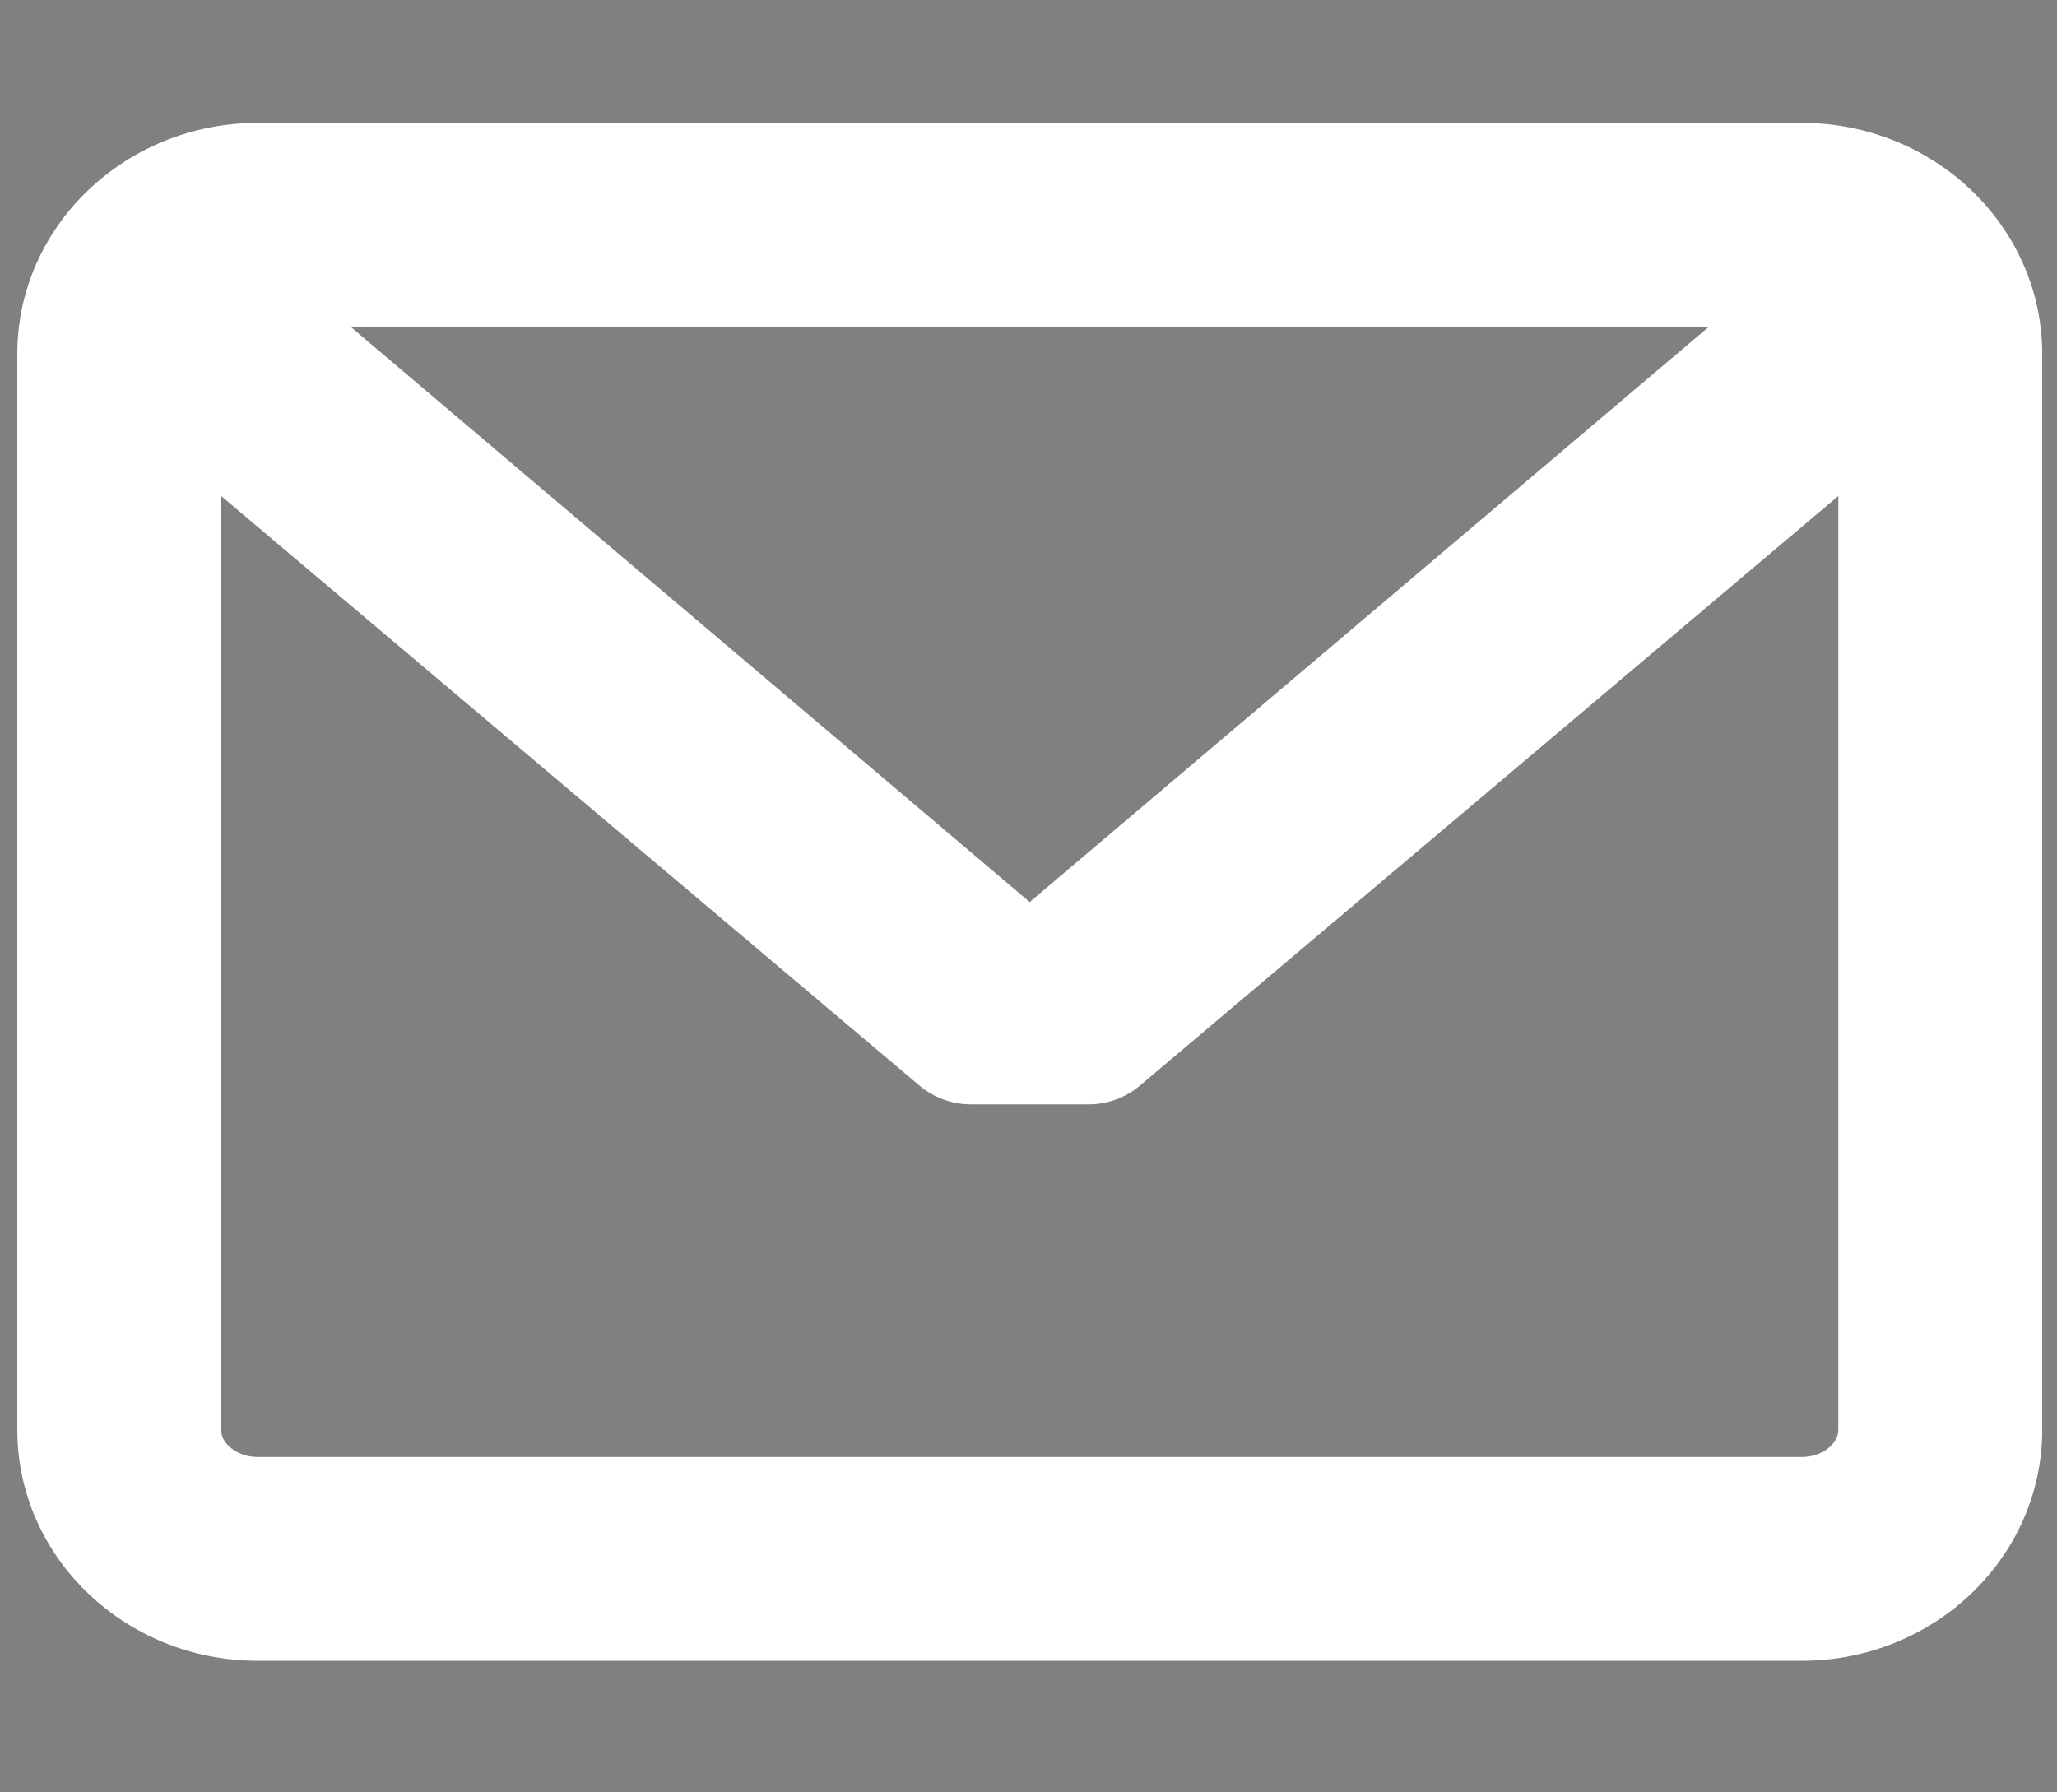 <?xml version="1.0" encoding="utf-8"?>
<!-- Generator: Adobe Illustrator 23.0.2, SVG Export Plug-In . SVG Version: 6.00 Build 0)  -->
<svg version="1.1" id="Layer_1" xmlns="http://www.w3.org/2000/svg" xmlns:xlink="http://www.w3.org/1999/xlink" x="0px" y="0px"
	 viewBox="0 0 2268 1976" style="enable-background:new 0 0 2268 1976;" xml:space="preserve">
<rect x="0" y="0" width="2268" height="1976" fill="#808080" stroke="none"/>
<style type="text/css">
	.st0{fill:#FFFFFF;}
</style>
<g id="Lager_1">
	<g>
		<path d="M8205.2,995.7c-50,58.7-95.1,101.6-94.7,101.3s-39.1,47.7-94,101.9c-44.1,43.5-93.2,86.5-147.6,127.3
			c-61.7,46.3-158.1,52.3-210.4,20.4c-52.4-31.9-153.1-96.7-228.4-80.1c-63.3,13.9-147.4,60.3-248.5,179.7
			c-238.4,281.5-24.8,369.4,123.2,482.9c148.2,113.5,636.9-167.6,1084.5-625.4c447.6-457.8,616.2-931.4,492.3-1070.9
			c-124-139.4-227.3-346-490.7-87.8c-111.7,109.5-151.9,196.7-161.1,260.9c-11,76.4,60.9,172.1,96.5,222s36.7,146.5-5.1,211.4
			C8284.7,896.4,8245.5,948.5,8205.2,995.7z"/>
	</g>
</g>
<g id="Lager_4">
	<g>
		<path d="M5709.2,95.7c-369.8,0-668.9,299.1-668.9,668.9c0,192.4,96.2,366.8,190.9,527.6c115.7,199.9,254,386.3,414.9,551.7
			c34.6,36.1,91.7,36.1,127.8,0c141.3-139.8,266.1-297.6,371.3-466c112.7-181.9,234.5-392.3,234.5-613.3
			C6378.2,396.3,6079,95.7,5709.2,95.7z M5709.2,1152.4c-224,0-405.9-181.9-405.9-405.9s181.9-405.9,405.9-405.9
			s405.9,180.4,405.9,405.9S5933.2,1152.4,5709.2,1152.4z"/>
	</g>
</g>
<g id="Lager_2">
	<path d="M4331.8,1305c34.7-99.3,53.6-206,53.6-317s-18.9-217.7-53.6-317c-0.8-3-1.9-5.9-3.1-8.7C4194.9,290.9,3839,24.6,3422,24.6
		s-772.9,266.3-906.7,637.8c-1.2,2.8-2.2,5.7-3.1,8.7c-34.7,99.3-53.6,206-53.6,317s18.9,217.7,53.6,317c0.8,3,1.9,5.9,3.1,8.7
		c133.8,371.5,489.7,637.8,906.7,637.8s772.9-266.3,906.7-637.8C4330,1310.9,4331,1308,4331.8,1305z M3422,1813.3
		c-36.7,0-95.8-66.4-145.3-214.8c-23.9-71.6-43-153.9-56.9-243.4h404.4c-13.9,89.5-33,171.8-56.9,243.4
		C3517.8,1746.9,3458.7,1813.3,3422,1813.3z M3203.1,1217.1c-6.6-73.6-10.1-150.5-10.1-229.1s3.5-155.4,10.1-229.1H3641
		c6.6,73.6,10.1,150.5,10.1,229.1s-3.5,155.4-10.1,229.1H3203.1z M2596.7,988c0-79.5,11.3-156.3,32.4-229.1h435.5
		c-6.5,75.2-9.7,152.2-9.7,229.1s3.3,153.9,9.7,229.1H2629C2608,1144.3,2596.7,1067.5,2596.7,988z M3422,162.7
		c36.7,0,95.9,66.4,145.3,214.8c23.9,71.6,43,153.9,56.9,243.4h-404.4c13.9-89.5,33-171.8,56.9-243.4
		C3326.2,229.1,3385.3,162.7,3422,162.7z M3779.5,758.9H4215c21.1,72.8,32.4,149.6,32.4,229.1s-11.3,156.3-32.4,229.1h-435.5
		c6.5-75.2,9.7-152.2,9.7-229.1S3785.9,834.1,3779.5,758.9z M4161,620.8h-397.4c-24.6-169.4-66.7-321.4-125.8-429.5
		C3867,253.5,4056.9,412.1,4161,620.8z M3206.2,191.3c-59.1,108.1-101.3,260.1-125.8,429.5H2683
		C2787.1,412.1,2977,253.5,3206.2,191.3z M2683,1355.2h397.4c24.6,169.4,66.7,321.4,125.8,429.5
		C2977,1722.5,2787.1,1563.9,2683,1355.2z M3637.8,1784.7c59.1-108.1,101.3-260.1,125.8-429.5H4161
		C4056.9,1563.9,3867,1722.5,3637.8,1784.7z"/>
</g>
<g id="Lager_3">
	<path class="st0" d="M1986.6,135.5H284.1c-146.1,0-265,114.2-265,254.5v1186.7c0,140.3,118.9,254.5,265,254.5h1702.6
		c146.1,0,265-114.2,265-254.5V390C2251.6,249.7,2132.7,135.5,1986.6,135.5z M1986.6,1606.5H284.1c-21.5,0-40.3-13.9-40.3-29.8
		V546.9l770,650.1c15.8,13.3,35.9,20.7,56.5,20.7h130c20.7,0,40.7-7.3,56.5-20.7l770.1-650.1v1029.8
		C2026.9,1592.6,2008.1,1606.5,1986.6,1606.5z M1135.3,994.6L386.4,360.2h1497.9L1135.3,994.6z"/>
</g>
</svg>
